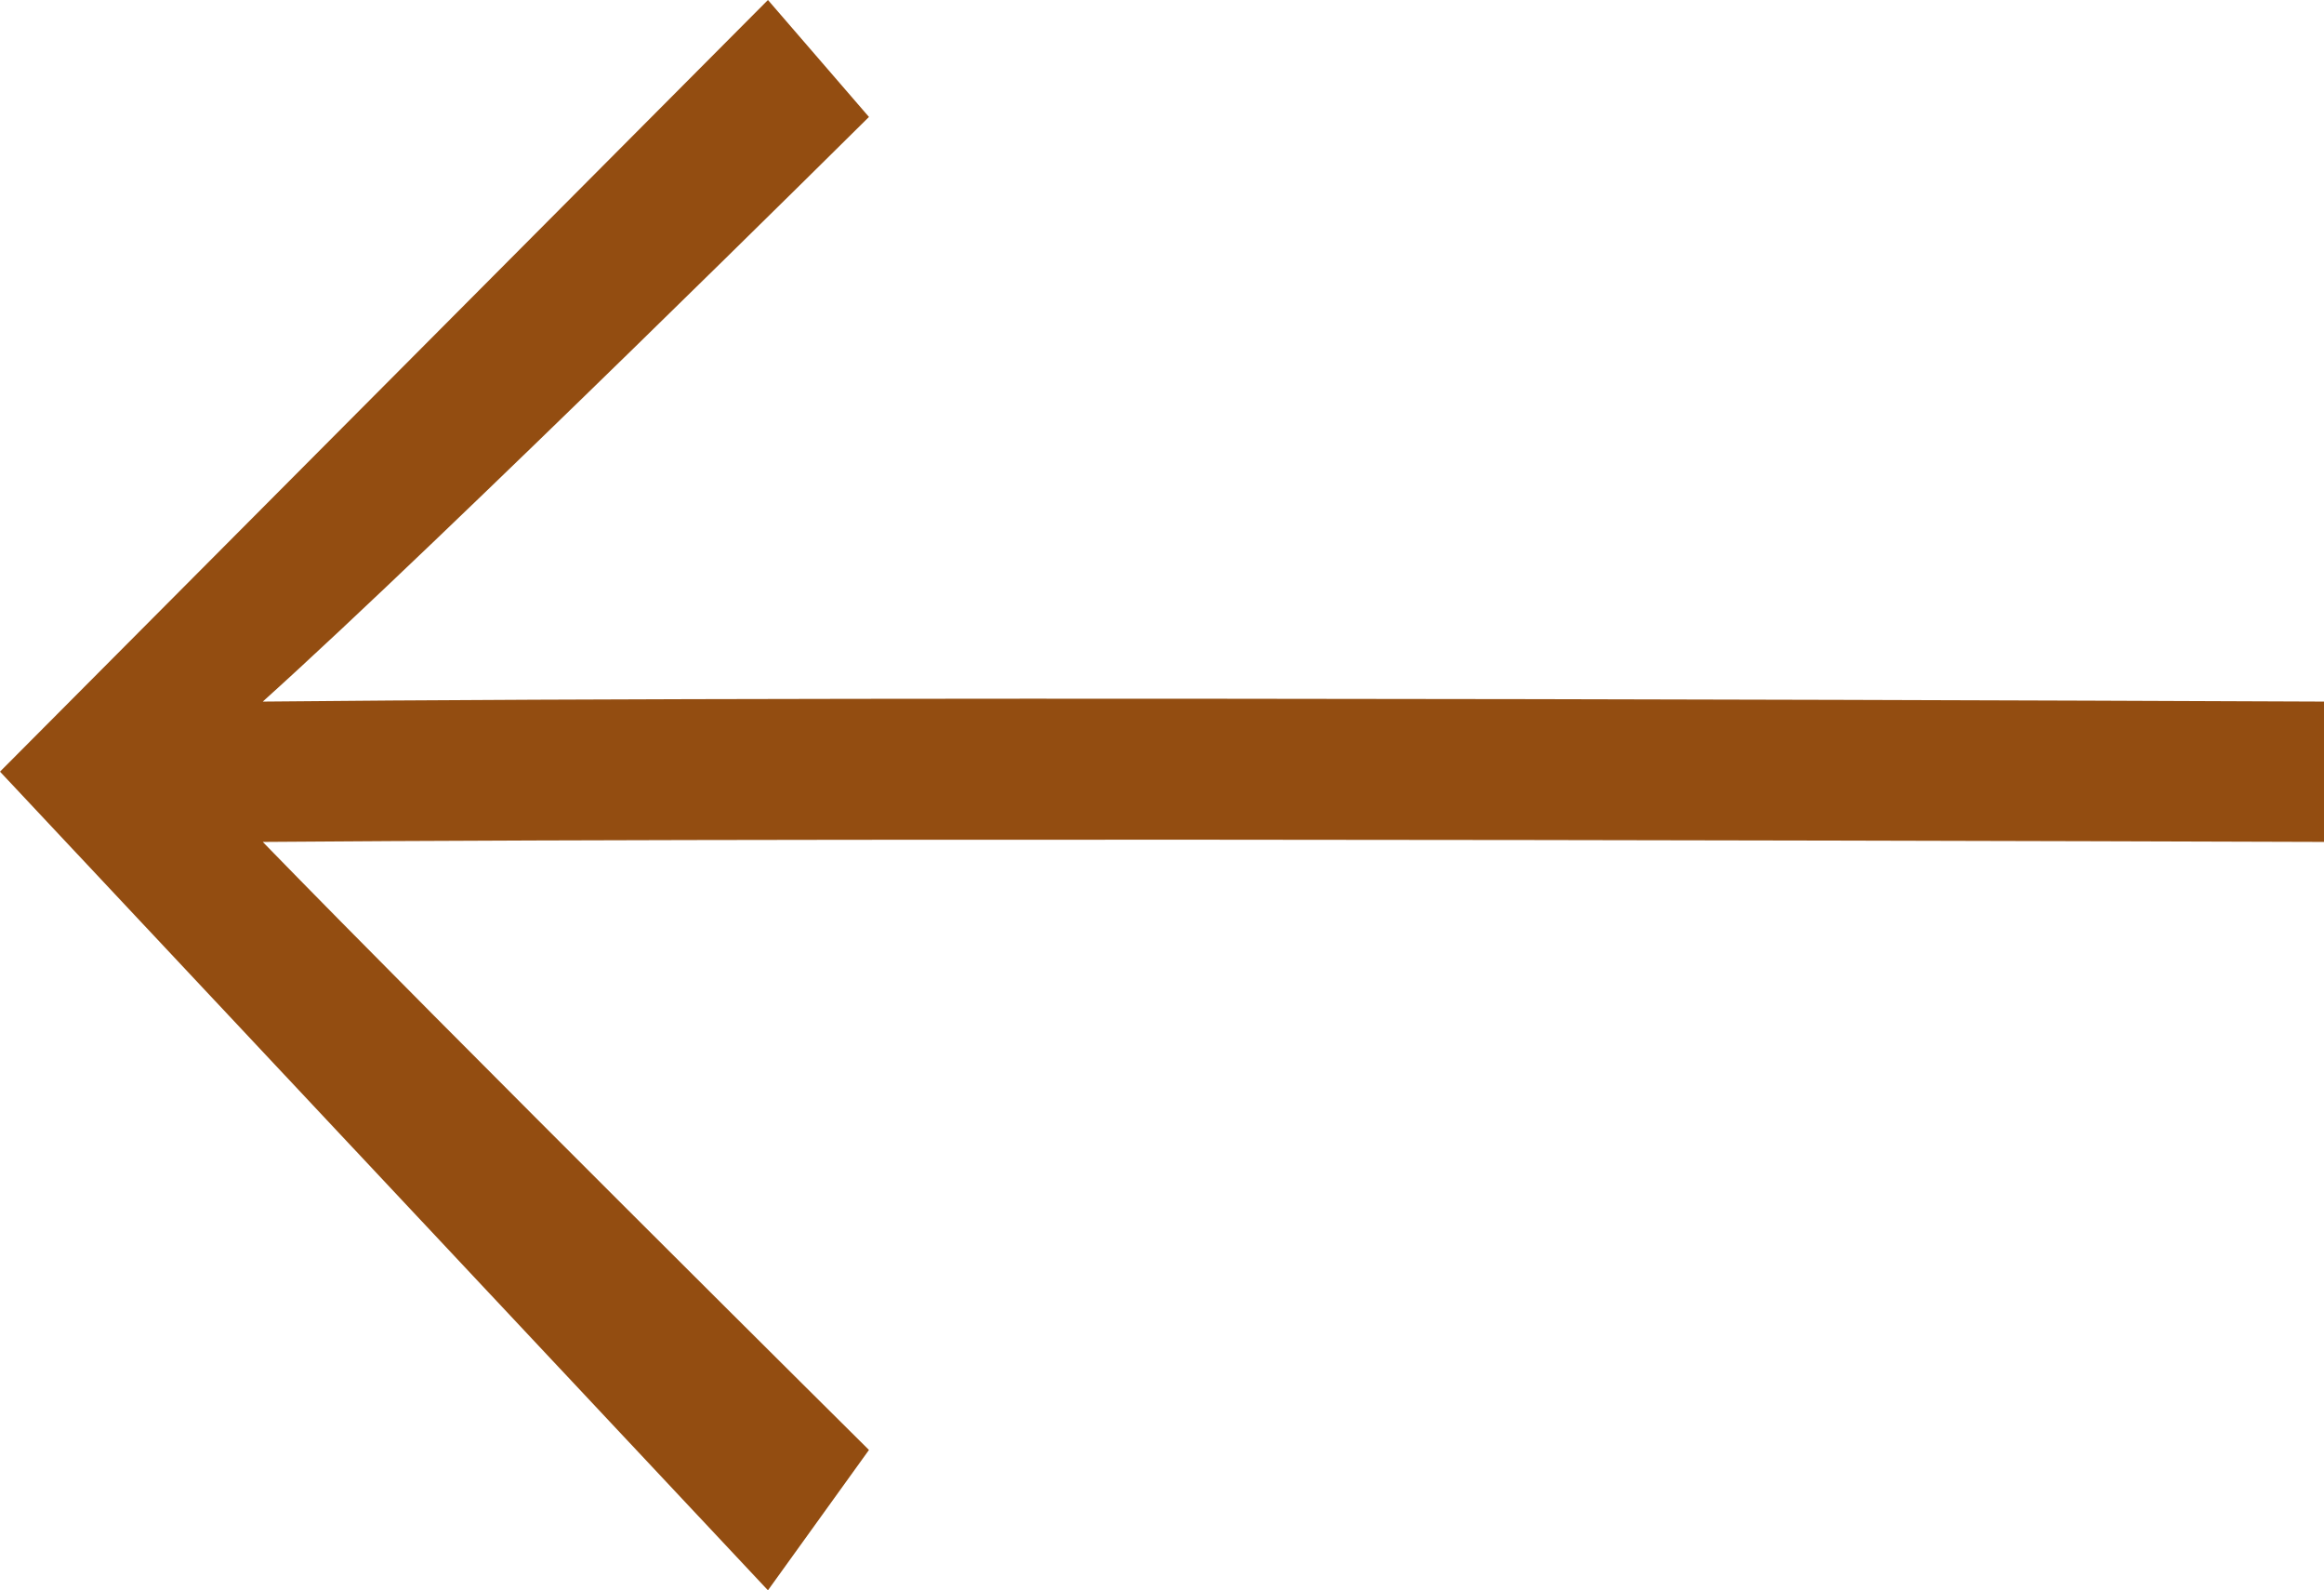 <?xml version="1.0" encoding="UTF-8" standalone="no"?>
<svg
   xmlns:dc="http://purl.org/dc/elements/1.1/"
   xmlns:cc="http://creativecommons.org/ns#"
   xmlns:rdf="http://www.w3.org/1999/02/22-rdf-syntax-ns#"
   xmlns:svg="http://www.w3.org/2000/svg"
   xmlns="http://www.w3.org/2000/svg"
   xmlns:sodipodi="http://sodipodi.sourceforge.net/DTD/sodipodi-0.dtd"
   xmlns:inkscape="http://www.inkscape.org/namespaces/inkscape"
   width="19.28"
   height="13.189"
   viewBox="0 0 19.28 13.189"
   version="1.1"
   id="svg8"
   sodipodi:docname="arrow-left_b.svg"
   inkscape:version="0.92.4 (5da689c313, 2019-01-14)">
  <sodipodi:namedview
     pagecolor="#ffffff"
     bordercolor="#666666"
     borderopacity="1"
     objecttolerance="10"
     gridtolerance="10"
     guidetolerance="10"
     inkscape:pageopacity="0"
     inkscape:pageshadow="2"
     inkscape:window-width="2560"
     inkscape:window-height="1377"
     id="namedview10"
     showgrid="false"
     inkscape:zoom="14.885892"
     inkscape:cx="-13.066063"
     inkscape:cy="6.5945005"
     inkscape:window-x="-8"
     inkscape:window-y="-8"
     inkscape:window-maximized="1"
     inkscape:current-layer="svg8" />
  <defs
     id="defs4">
    <style
       id="style2">.a{fill:#212721;}</style>
  </defs>
  <path
     class="a"
     d="m 6.371,0 0.838,0.97 c 0,0 -3.52,3.491 -5.029,4.849 5.294,-0.054 17.1,0 17.1,0 v 1.164 c 0,0 -11.81,-0.042 -17.1,0 1.509,1.552 5.029,5.043 5.029,5.043 L 6.371,13.19 0,6.4 Z"
     id="path6"
     style="fill:#934d11;fill-opacity:1"
     inkscape:connector-curvature="0" />
</svg>
